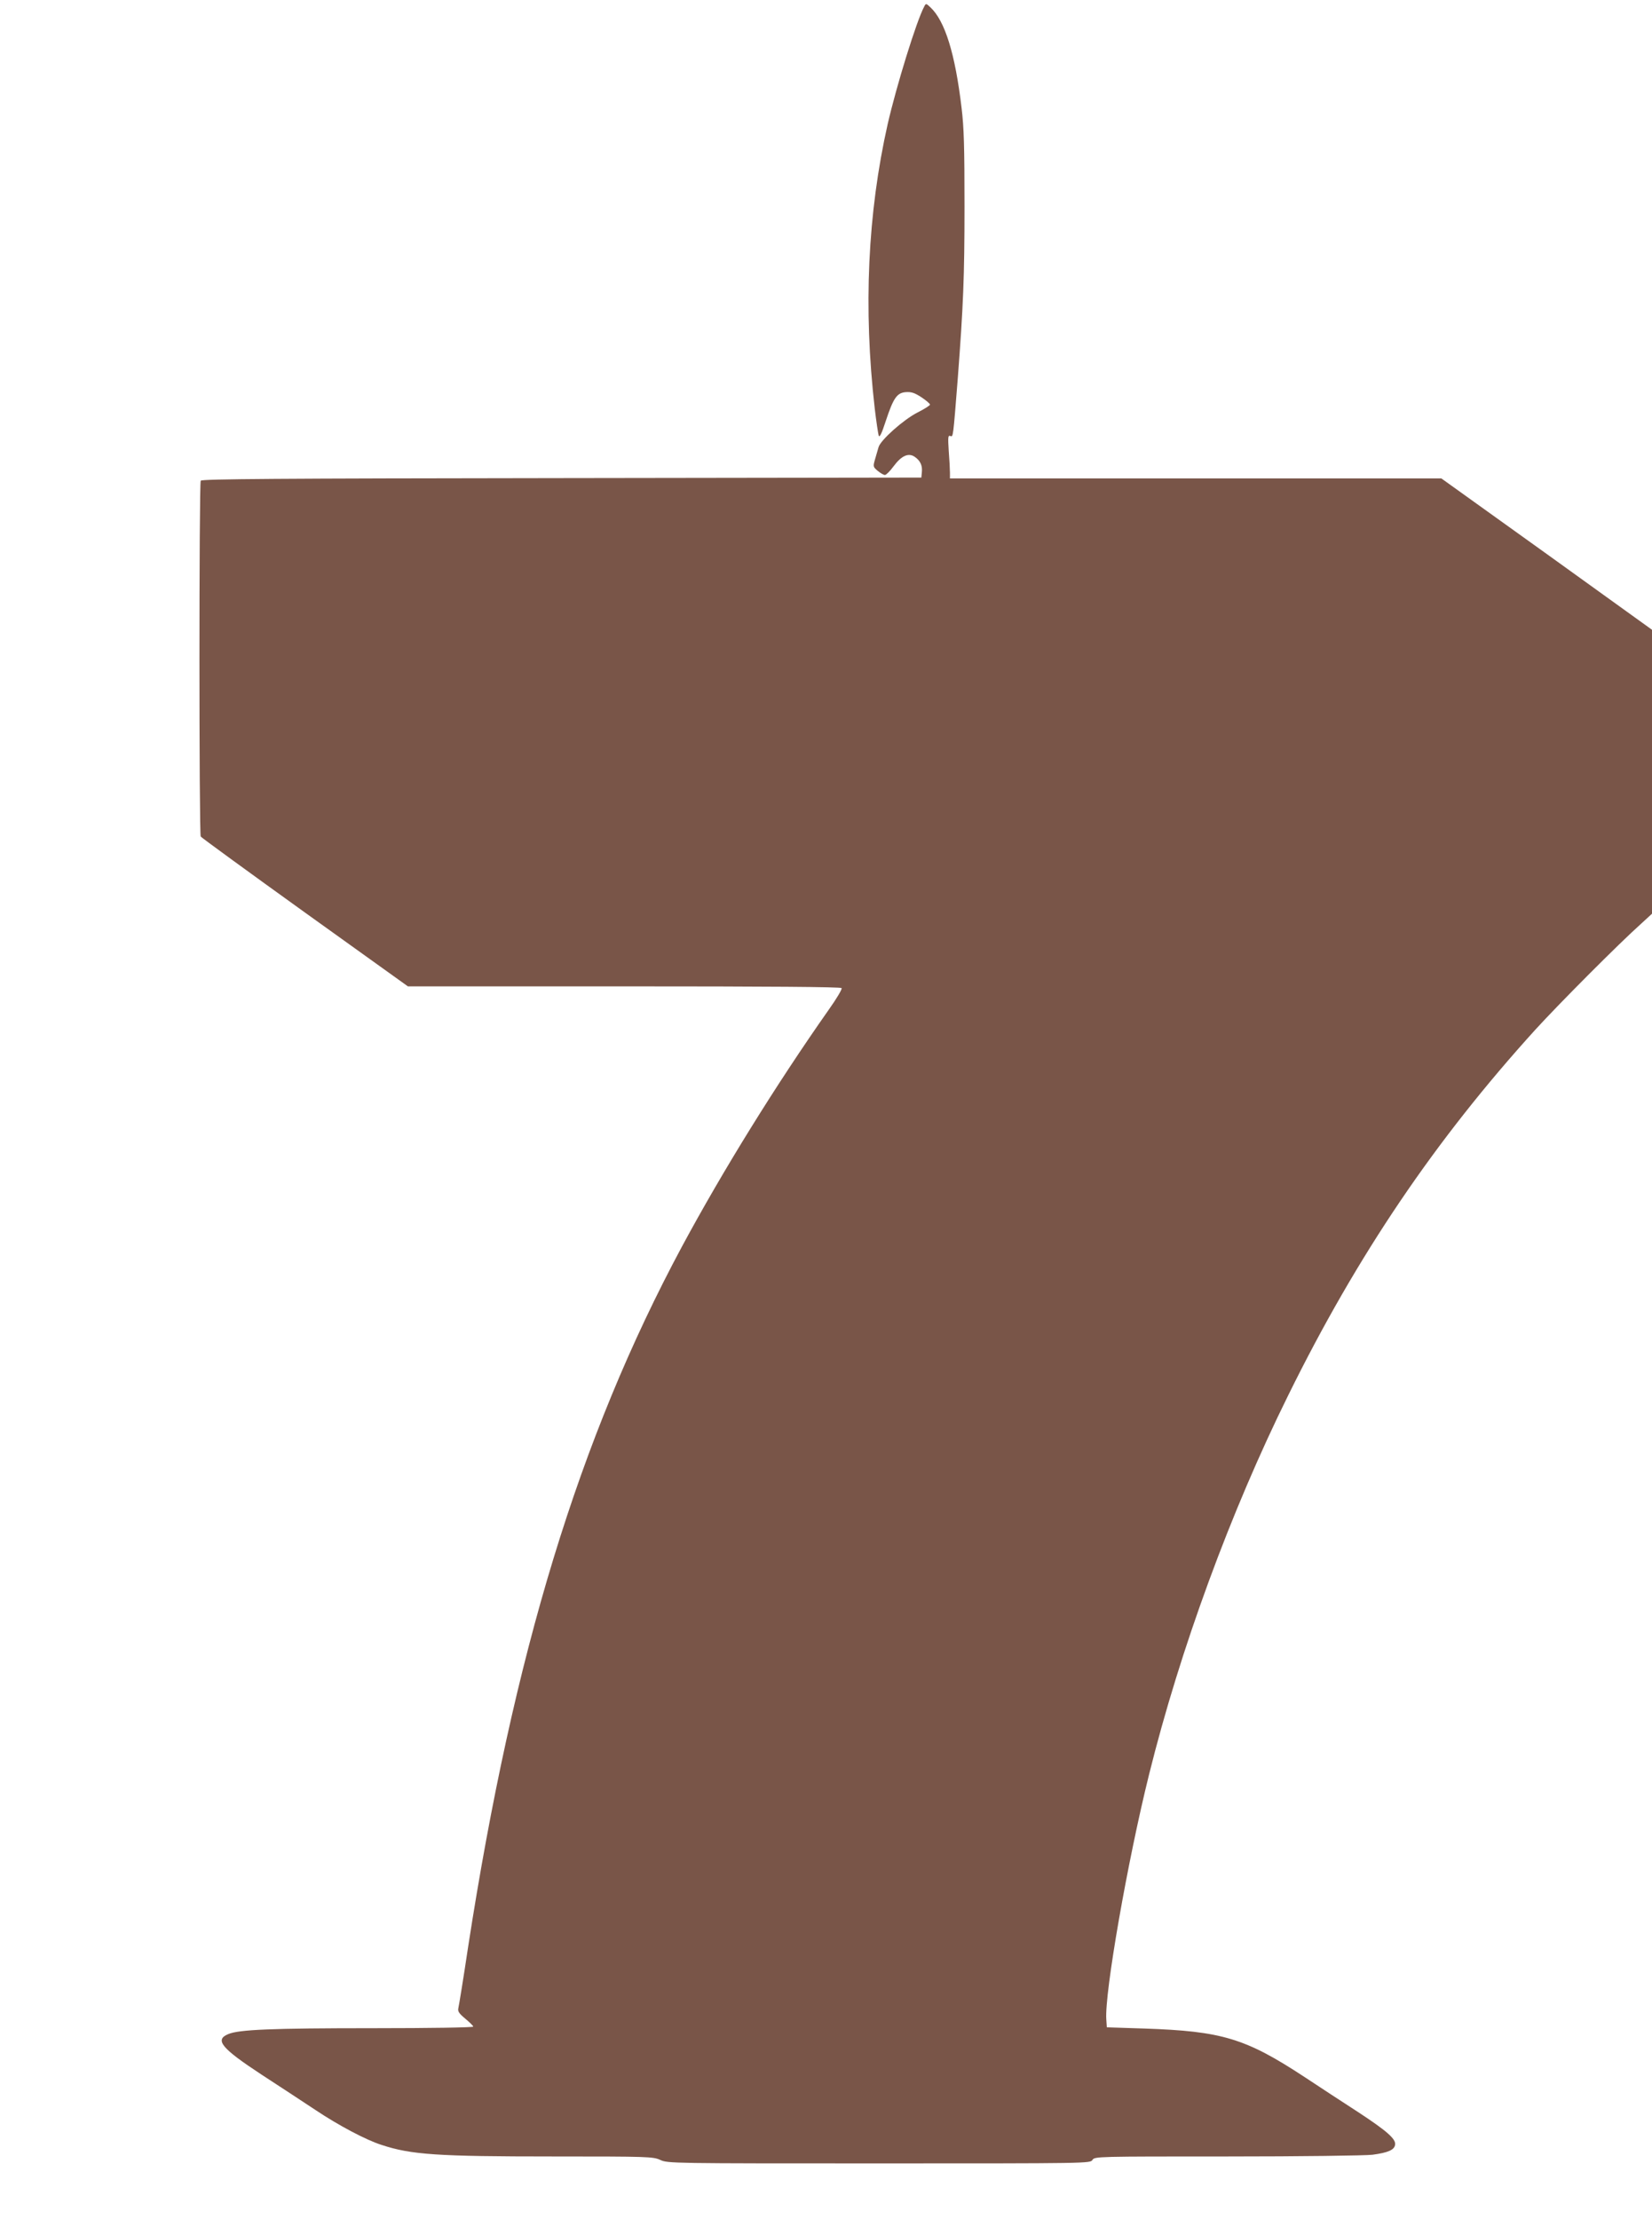 <?xml version="1.0" standalone="no"?>
<!DOCTYPE svg PUBLIC "-//W3C//DTD SVG 20010904//EN"
 "http://www.w3.org/TR/2001/REC-SVG-20010904/DTD/svg10.dtd">
<svg version="1.0" xmlns="http://www.w3.org/2000/svg"
 width="953pt" height="1280pt" viewBox="0 0 953 1280"
 preserveAspectRatio="xMidYMid meet">
<g transform="translate(0,1280) scale(0.1,-0.1)"
fill="#795548" stroke="none">
<path d="M5332 12763 c-45 -83 -161 -460 -211 -678 -116 -515 -141 -1063 -75
-1640 9 -77 20 -148 23 -158 5 -13 17 11 40 82 45 136 65 165 117 169 32 2 50
-4 90 -30 27 -18 49 -37 49 -42 0 -5 -33 -26 -73 -46 -80 -41 -213 -159 -224
-200 -4 -14 -13 -45 -20 -69 -12 -42 -12 -44 15 -67 16 -13 34 -24 42 -24 7 0
29 22 49 49 45 61 85 80 121 57 33 -22 47 -50 43 -89 l-3 -32 -2074 -3 c-1645
-2 -2076 -5 -2083 -15 -10 -15 -10 -2038 0 -2053 4 -6 274 -203 601 -438 l594
-426 1248 0 c830 0 1250 -3 1254 -10 4 -6 -29 -61 -73 -123 -307 -437 -611
-928 -848 -1368 -593 -1105 -972 -2346 -1234 -4043 -27 -181 -53 -339 -56
-351 -4 -18 4 -30 40 -60 25 -21 46 -41 46 -46 0 -5 -250 -9 -572 -9 -595 0
-779 -8 -841 -34 -80 -33 -41 -81 192 -234 97 -63 237 -155 311 -204 133 -89
292 -173 380 -201 172 -57 323 -67 990 -67 551 0 577 -1 619 -20 42 -20 69
-20 1262 -20 1208 0 1219 0 1231 20 13 20 24 20 778 20 424 0 798 5 838 10 90
12 126 28 130 58 5 33 -47 79 -218 191 -80 52 -217 141 -304 199 -341 224
-477 265 -926 280 l-215 7 -3 45 c-11 150 122 912 247 1415 179 721 470 1514
802 2185 400 812 849 1474 1426 2110 135 148 479 494 611 612 l62 57 0 819 0
819 -607 437 -608 436 -1417 0 -1418 0 0 33 c0 19 -3 75 -7 126 -5 79 -4 91 9
86 17 -7 16 -11 43 330 32 421 39 588 39 995 0 339 -3 454 -17 568 -37 313
-96 502 -180 580 -24 23 -26 23 -35 5z"/>
</g>
</svg>
